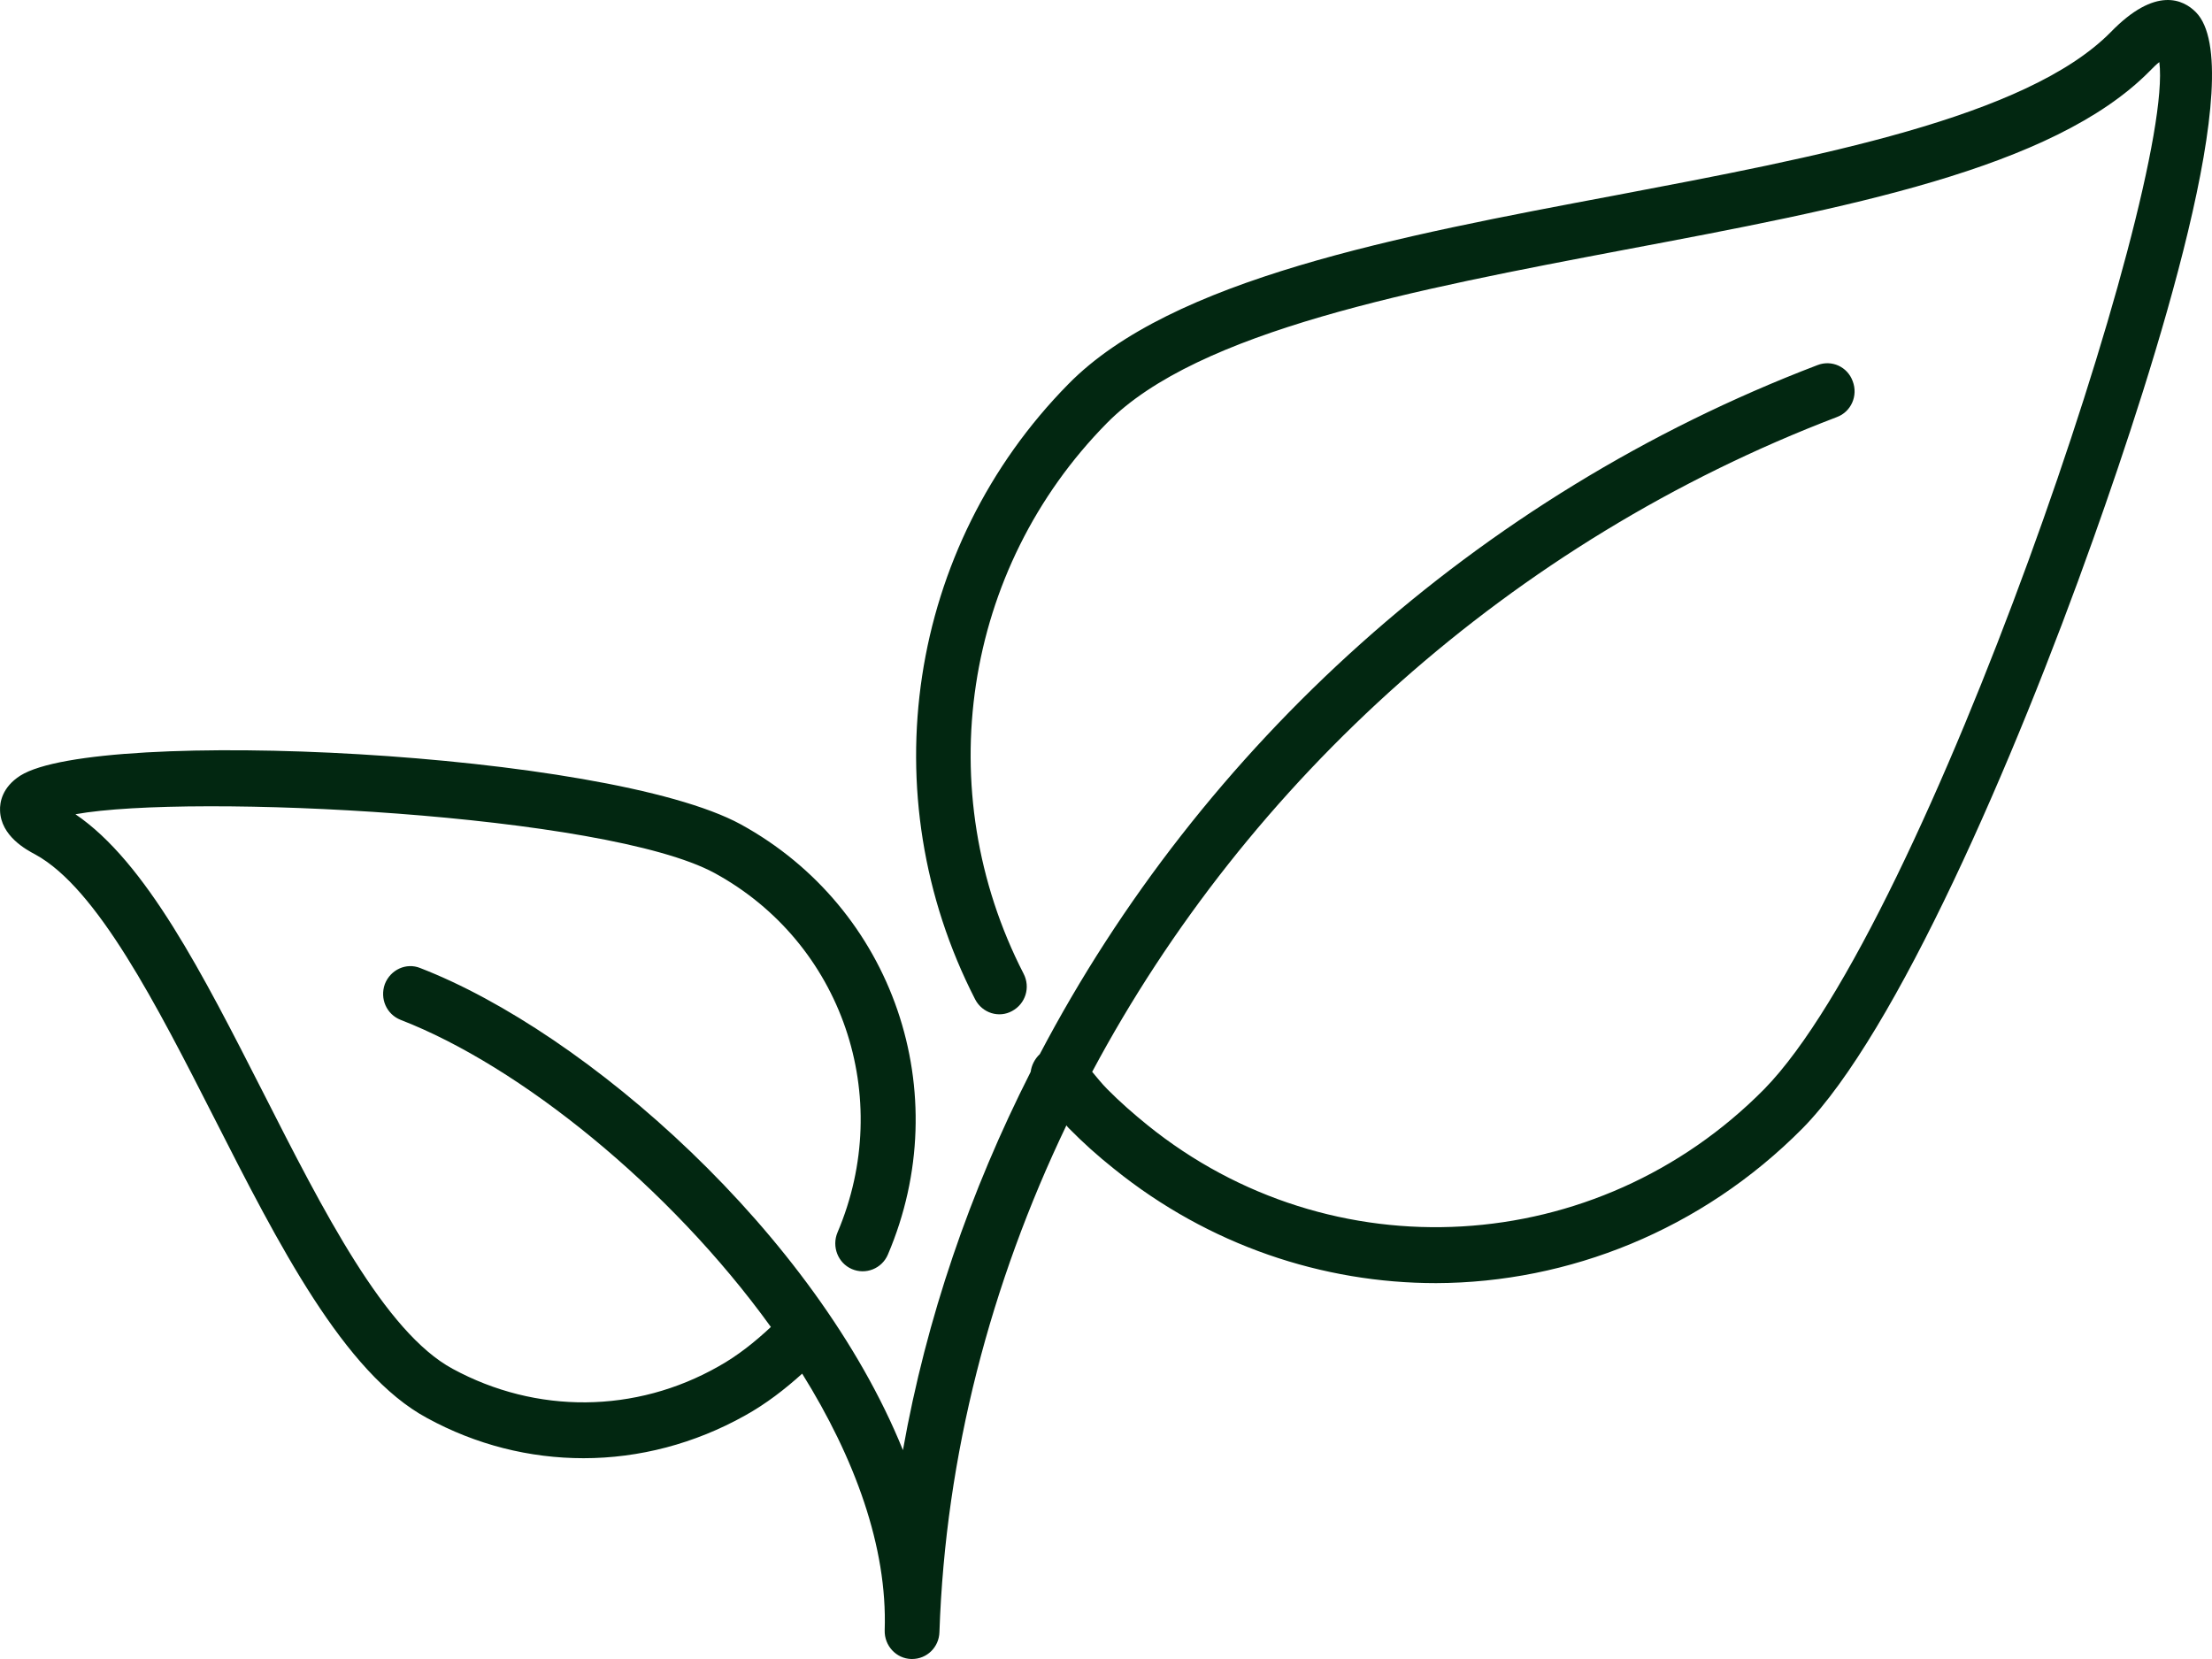 <?xml version="1.0" encoding="UTF-8"?> <svg xmlns="http://www.w3.org/2000/svg" width="40" height="30" viewBox="0 0 40 30" fill="none"><path d="M32.599 20.401C34.292 18.676 36.422 13.771 37.85 9.754C38.969 6.617 40.691 1.21 39.708 0.22C39.486 -0.005 38.983 -0.26 38.166 0.584C36.638 2.127 32.857 2.84 29.213 3.532C25.267 4.274 21.185 5.045 19.32 6.945C16.415 9.892 15.733 14.368 17.634 18.072C17.763 18.32 18.064 18.414 18.301 18.283C18.545 18.152 18.638 17.854 18.509 17.606C16.809 14.295 17.412 10.292 20.016 7.651C21.666 5.977 25.597 5.235 29.392 4.514C33.366 3.764 37.118 3.059 38.869 1.29C38.94 1.217 38.998 1.159 39.048 1.123C39.328 3.401 34.837 16.697 31.903 19.695C28.875 22.759 24.076 23.035 20.747 20.343C20.504 20.146 20.253 19.928 20.023 19.695C19.922 19.593 19.836 19.484 19.75 19.382C22.562 14.113 27.326 9.79 33.216 7.542C33.474 7.447 33.603 7.156 33.503 6.894C33.409 6.632 33.122 6.501 32.864 6.603C26.687 8.961 21.716 13.516 18.803 19.062C18.71 19.149 18.653 19.266 18.638 19.382C17.541 21.544 16.752 23.836 16.328 26.223C14.743 22.308 10.604 18.669 7.598 17.505C7.347 17.403 7.06 17.534 6.959 17.796C6.866 18.058 6.988 18.341 7.246 18.443C9.391 19.273 12.103 21.449 13.94 23.996C13.652 24.265 13.344 24.513 12.993 24.709C11.493 25.561 9.7 25.575 8.186 24.753C6.959 24.091 5.84 21.886 4.757 19.753C3.667 17.614 2.641 15.591 1.364 14.724C3.458 14.346 10.948 14.717 12.921 15.787C15.231 17.046 16.185 19.841 15.145 22.286C15.037 22.541 15.152 22.839 15.403 22.948C15.654 23.057 15.948 22.941 16.056 22.686C17.304 19.761 16.156 16.42 13.394 14.906C10.962 13.582 1.765 13.145 0.367 14.026C0.037 14.237 -0.006 14.513 0.001 14.659C0.015 15.117 0.474 15.365 0.639 15.452C1.758 16.064 2.834 18.174 3.875 20.219C5.03 22.49 6.22 24.833 7.72 25.641C8.609 26.128 9.578 26.369 10.553 26.369C11.558 26.369 12.562 26.107 13.473 25.597C13.853 25.386 14.191 25.124 14.506 24.84C15.453 26.361 16.049 27.97 15.998 29.483C15.991 29.76 16.206 29.993 16.479 30C16.486 30 16.493 30 16.493 30C16.759 30 16.981 29.789 16.988 29.512C17.096 26.318 17.914 23.21 19.284 20.35C19.298 20.372 19.313 20.386 19.334 20.408C19.578 20.656 19.851 20.903 20.145 21.136C21.859 22.519 23.918 23.203 25.97 23.203C28.359 23.195 30.769 22.249 32.599 20.401Z" fill="#022711"></path></svg> 
